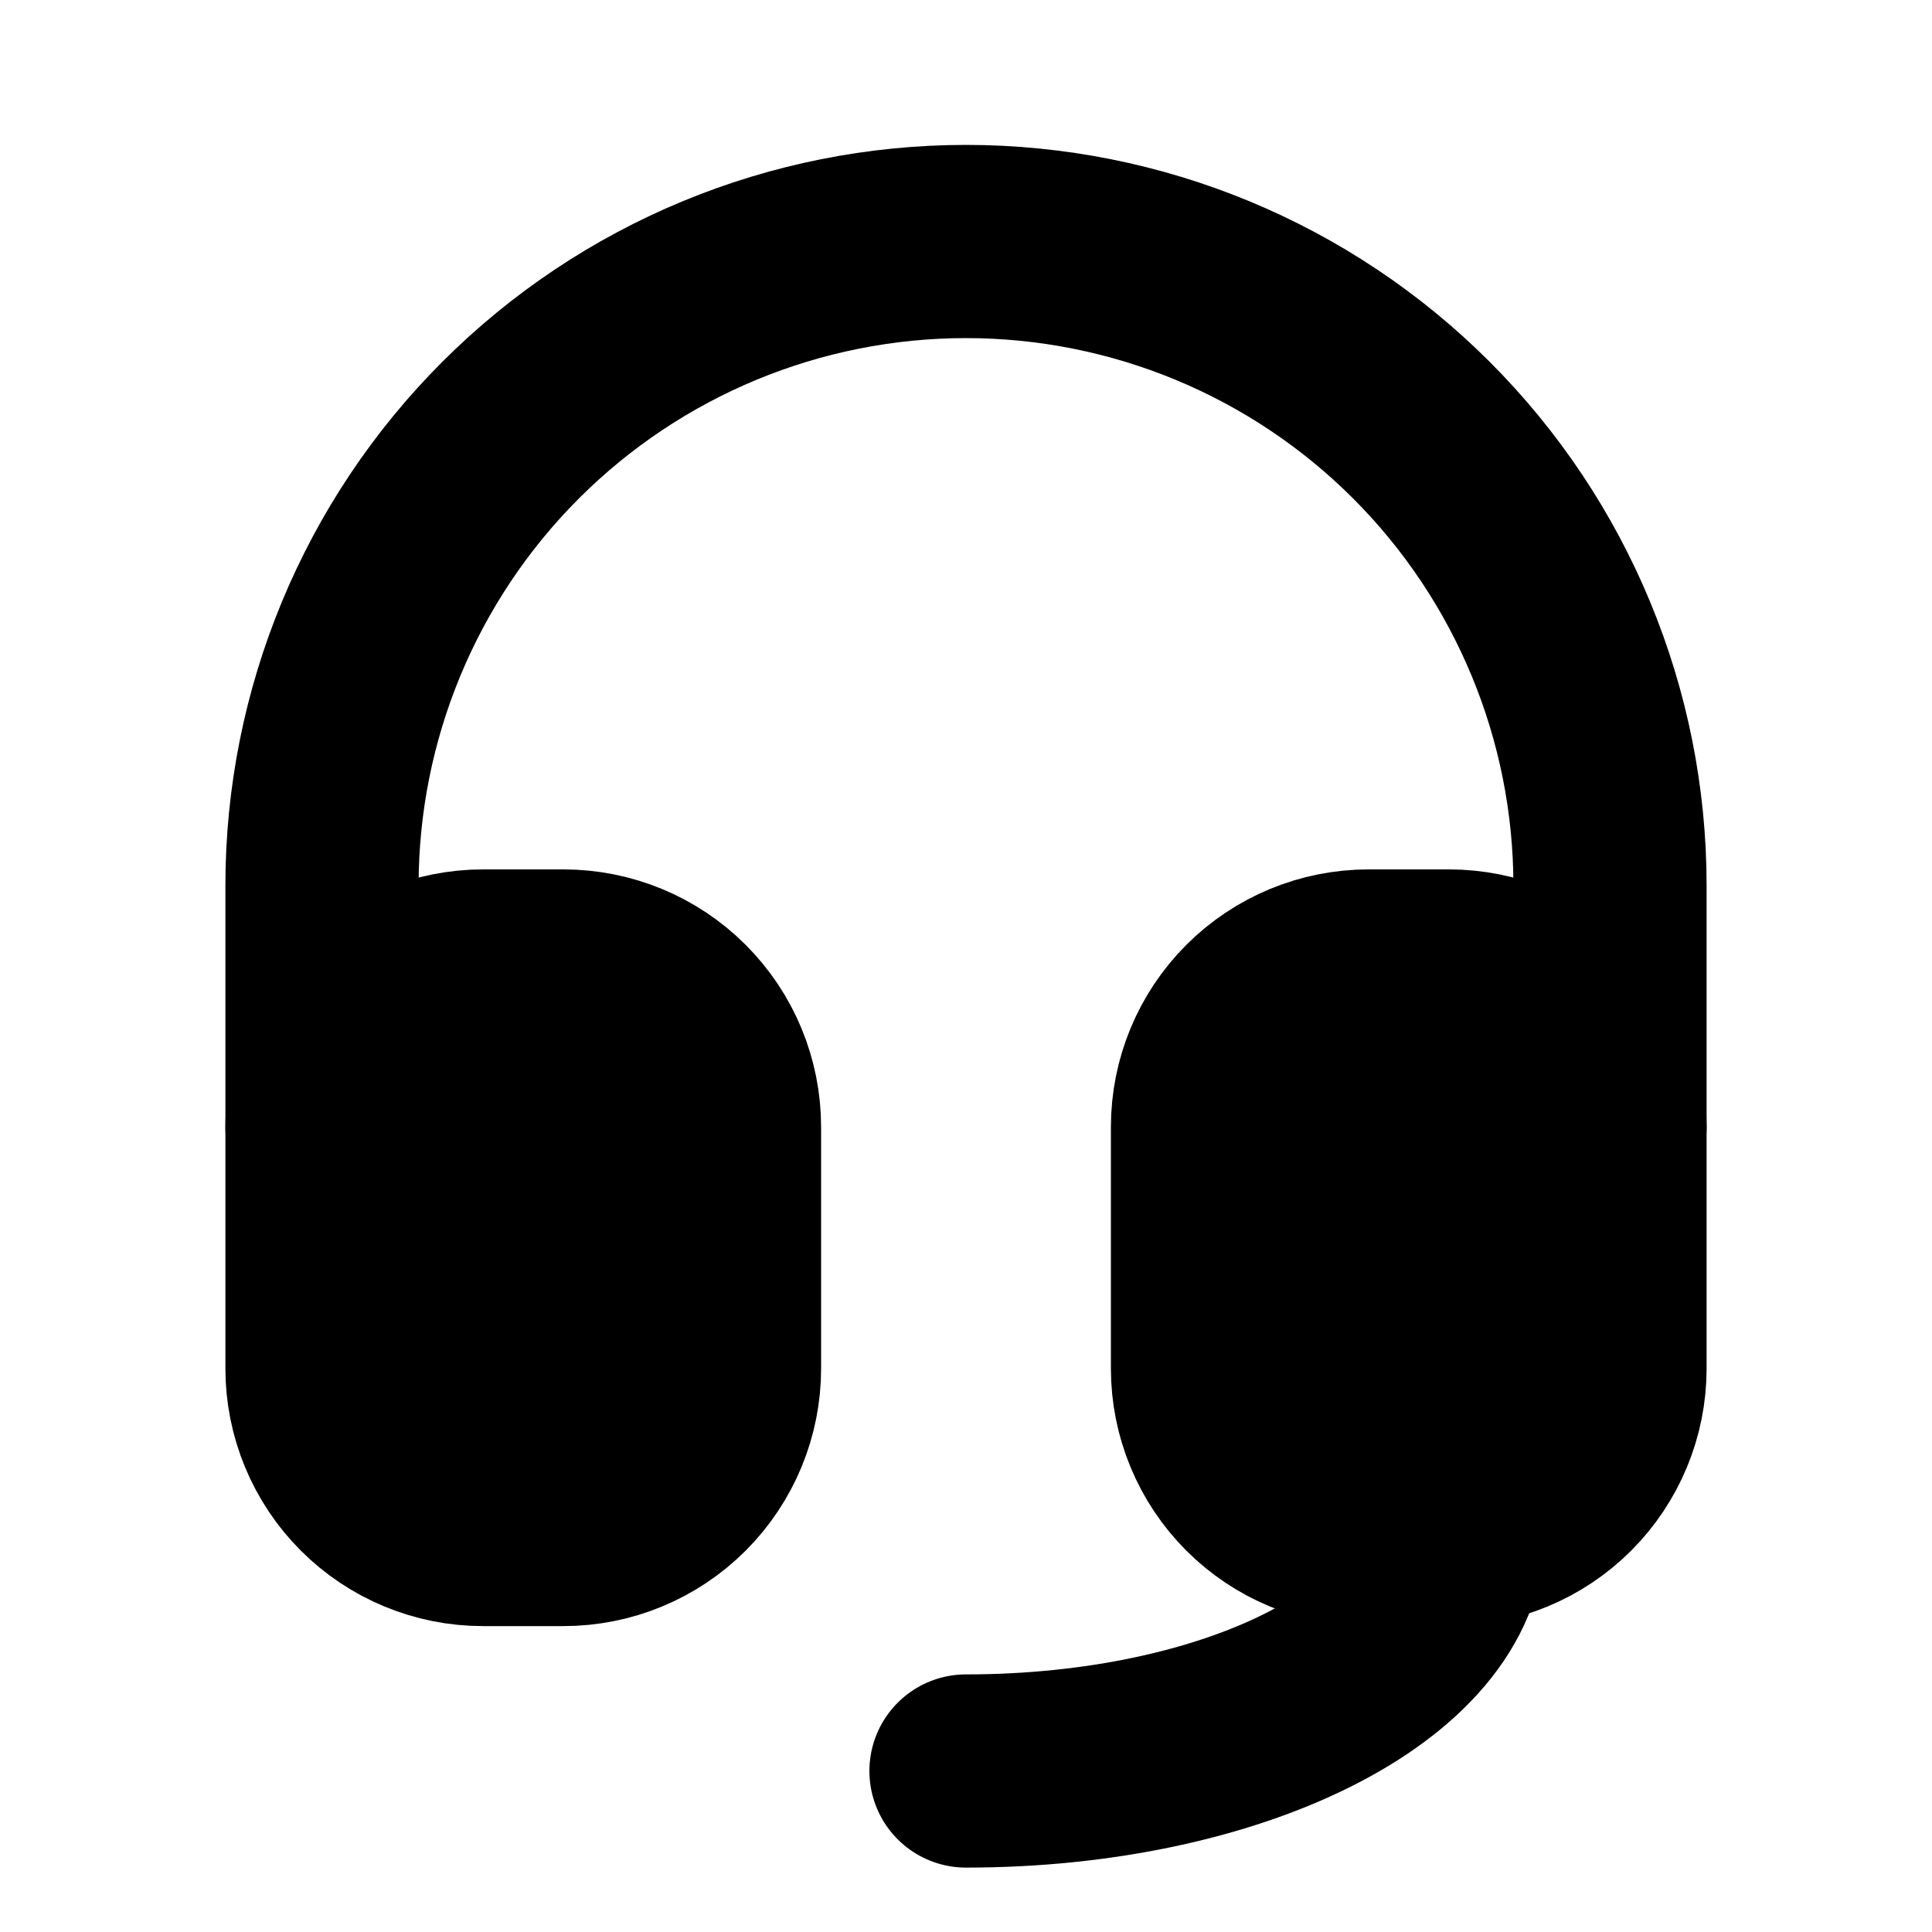 <?xml version="1.0" encoding="UTF-8"?> <svg xmlns="http://www.w3.org/2000/svg" width="150" height="150" viewBox="0 0 150 150" fill="none"><g clip-path="url(#clip0_172_52)"><path d="M25 87.5V68.75C25 55.489 30.268 42.772 39.645 33.395C49.022 24.018 61.739 18.75 75 18.75C88.261 18.75 100.979 24.018 110.355 33.395C119.732 42.772 125 55.489 125 68.75V87.5" stroke="black" stroke-width="15" stroke-linecap="round" stroke-linejoin="round"></path><path d="M112.5 118.75C112.5 129.106 95.713 137.5 75 137.5" stroke="black" stroke-width="15" stroke-linecap="round" stroke-linejoin="round"></path><path d="M25 87.5C25 84.185 26.317 81.005 28.661 78.661C31.005 76.317 34.185 75 37.5 75H43.75C47.065 75 50.245 76.317 52.589 78.661C54.933 81.005 56.25 84.185 56.25 87.5V106.25C56.25 109.565 54.933 112.745 52.589 115.089C50.245 117.433 47.065 118.75 43.75 118.75H37.5C34.185 118.75 31.005 117.433 28.661 115.089C26.317 112.745 25 109.565 25 106.25V87.5Z" fill="black" stroke="black" stroke-width="15" stroke-linecap="round" stroke-linejoin="round"></path><path d="M93.75 87.5C93.75 84.185 95.067 81.005 97.411 78.661C99.755 76.317 102.935 75 106.25 75H112.5C115.815 75 118.995 76.317 121.339 78.661C123.683 81.005 125 84.185 125 87.5V106.25C125 109.565 123.683 112.745 121.339 115.089C118.995 117.433 115.815 118.75 112.5 118.75H106.25C102.935 118.75 99.755 117.433 97.411 115.089C95.067 112.745 93.75 109.565 93.75 106.25V87.5Z" fill="black" stroke="black" stroke-width="15" stroke-linecap="round" stroke-linejoin="round"></path></g><defs><clipPath id="clip0_172_52"><rect width="150" height="150" fill="white"></rect></clipPath></defs></svg> 